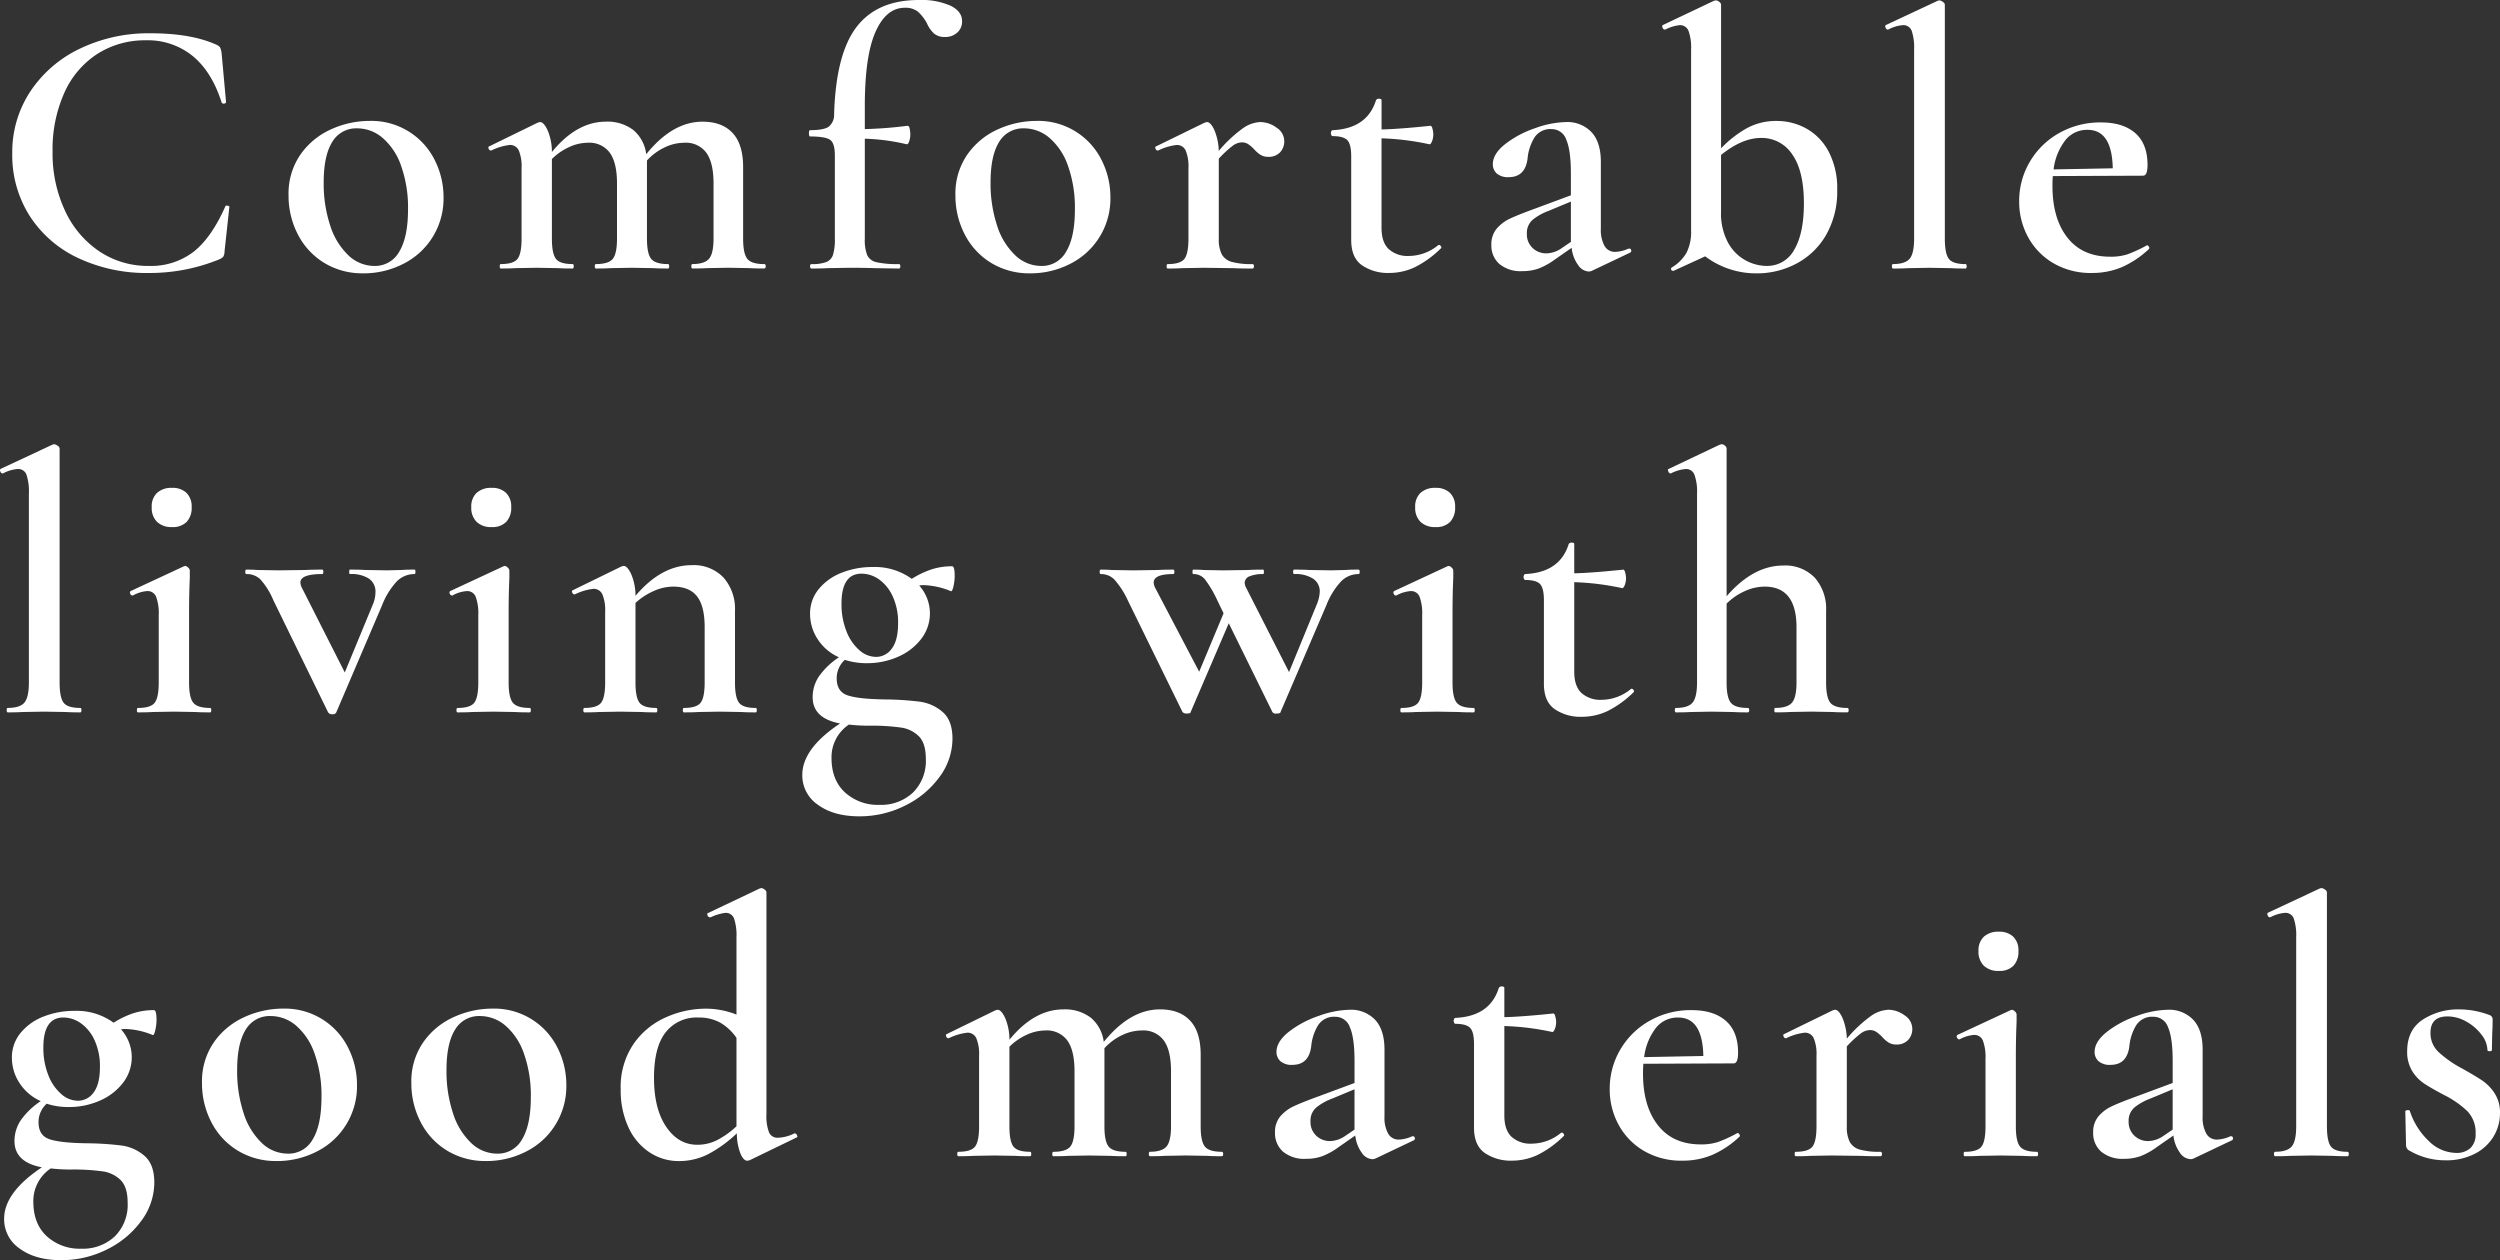 <svg xmlns="http://www.w3.org/2000/svg" width="608.313" height="306.625" viewBox="0 0 608.313 306.625">
  <rect x="0" y="0" width="608.313" height="306.625" fill="#333333" stroke="none"/>
  <defs>
    <style>
      .cls-1 {
        fill: #fff;
        fill-rule: evenodd;
      }
    </style>
  </defs>
  <path id="catch_sp.svg" class="cls-1" d="M75.866,466.694a38.467,38.467,0,0,0-17.1,3.735,29.8,29.8,0,0,0-12.06,10.4,26.768,26.768,0,0,0-4.41,15.12,27.525,27.525,0,0,0,4.23,15.165,28.134,28.134,0,0,0,11.79,10.26,39.093,39.093,0,0,0,17.19,3.645,44.746,44.746,0,0,0,17.19-3.33,3.114,3.114,0,0,0,.945-0.63,2.879,2.879,0,0,0,.315-1.35l1.17-10.8c0-.119-0.15-0.209-0.45-0.27s-0.481,0-.54.18q-3.331,7.56-7.7,11.025A17.036,17.036,0,0,1,75.506,523.3a21.22,21.22,0,0,1-11.97-3.51,23.957,23.957,0,0,1-8.37-9.855,32.842,32.842,0,0,1-3.06-14.445,33.584,33.584,0,0,1,2.88-14.355,21.766,21.766,0,0,1,8.055-9.45A21.453,21.453,0,0,1,74.786,468.4a17.308,17.308,0,0,1,11.475,3.87q4.634,3.872,6.975,11.25a0.513,0.513,0,0,0,.63.27,0.433,0.433,0,0,0,.45-0.36l-1.08-11.88a5.163,5.163,0,0,0-.36-1.395,2.171,2.171,0,0,0-.9-0.675q-6.122-2.788-16.11-2.79h0Zm51.84,58.41a21.093,21.093,0,0,0,9.72-2.3,17.723,17.723,0,0,0,9.81-16.155,19.98,19.98,0,0,0-2.16-9.135,17.18,17.18,0,0,0-15.84-9.5,22.663,22.663,0,0,0-9.315,2.025,18.067,18.067,0,0,0-7.47,6.12,16.658,16.658,0,0,0-2.925,9.945,20.4,20.4,0,0,0,2.25,9.5,17.33,17.33,0,0,0,6.39,6.93,17.736,17.736,0,0,0,9.54,2.565h0Zm2.7-1.8a9.137,9.137,0,0,1-6.345-2.61,17.072,17.072,0,0,1-4.41-7.245,32.455,32.455,0,0,1-1.575-10.485q0-6.48,2.07-9.81a6.754,6.754,0,0,1,6.12-3.33,9.5,9.5,0,0,1,6.165,2.34,15.7,15.7,0,0,1,4.5,6.84,30.335,30.335,0,0,1,1.665,10.53q0,6.75-2.115,10.26a6.709,6.709,0,0,1-6.075,3.51h0Zm94.859-.45q-3.06,0-4.095-1.26t-1.035-4.95v-17.37q0-5.578-2.565-8.325t-7.335-2.745q-7.29,0-13.68,7.92a9.105,9.105,0,0,0-3.15-5.9,10.316,10.316,0,0,0-6.66-2.025q-7.112,0-13.14,7.38a13.426,13.426,0,0,0-1.035-5.265q-0.945-2.025-1.845-2.025a3.875,3.875,0,0,0-.63.18l-11.79,5.76c-0.18.061-.211,0.241-0.09,0.54a0.587,0.587,0,0,0,.54.45h0.09a13.613,13.613,0,0,1,4.5-1.35,2.291,2.291,0,0,1,2.205,1.35,9.959,9.959,0,0,1,.675,4.23v17.19q0,3.692-.99,4.95t-4.05,1.26q-0.27,0-.27.54t0.27,0.54q2.248,0,3.51-.09l5.22-.09,5.22,0.09q1.26,0.091,3.51.09,0.27,0,.27-0.54t-0.27-.54q-3.061,0-4.05-1.26t-0.99-4.95v-19.35a14.244,14.244,0,0,1,4.14-2.88,10.9,10.9,0,0,1,4.59-1.08,6.168,6.168,0,0,1,5.355,2.43q1.755,2.43,1.755,7.47v13.41q0,3.692-1.035,4.95t-4.095,1.26q-0.27,0-.27.54t0.27,0.54q2.248,0,3.6-.09l5.13-.09,5.22,0.09q1.35,0.091,3.6.09,0.27,0,.27-0.54t-0.27-.54q-3.06,0-4.095-1.26t-1.035-4.95v-18.99a13.716,13.716,0,0,1,4.23-3.15,11.132,11.132,0,0,1,4.86-1.17,6.168,6.168,0,0,1,5.355,2.43q1.755,2.43,1.755,7.47v13.41q0,3.6-1.08,4.9t-4.05,1.305q-0.27,0-.27.54t0.27,0.54q2.248,0,3.6-.09l5.13-.09,5.13,0.09q1.35,0.091,3.6.09c0.239,0,.36-0.18.36-0.54s-0.121-.54-0.36-0.54h0Zm37.619-64.26q-10.08,0-15.12,6.525t-5.49,21.195a3.741,3.741,0,0,1-1.305,3.1q-1.215.857-4.545,0.855c-0.18,0-.27.241-0.27,0.72q0,0.81.27,0.81,3.689,0,4.86.81t1.17,3.78v20.25a12.743,12.743,0,0,1-.45,3.96,2.852,2.852,0,0,1-1.62,1.755,9.776,9.776,0,0,1-3.6.5c-0.241,0-.36.18-0.36,0.54s0.119,0.54.36,0.54q2.519,0,3.87-.09l5.31-.09q4.05,0,6.03.09l6.03,0.09c0.239,0,.36-0.18.36-0.54s-0.121-.54-0.36-0.54a23.2,23.2,0,0,1-5.4-.45,3.24,3.24,0,0,1-2.295-1.71,10.255,10.255,0,0,1-.585-4.05v-24.3a50.139,50.139,0,0,1,10.17,1.35c0.239,0.061.45-.18,0.63-0.72a5.1,5.1,0,0,0,.27-1.62,5.683,5.683,0,0,0-.18-1.53,0.689,0.689,0,0,0-.45-0.63,99.925,99.925,0,0,1-10.44.81v-5.58q0-12.238,2.61-18.09t7.11-5.85a4.837,4.837,0,0,1,3.195.945,10.469,10.469,0,0,1,2.2,2.835,7.525,7.525,0,0,0,1.755,2.52,4.105,4.105,0,0,0,2.745.81,4.233,4.233,0,0,0,2.835-1.035,3.525,3.525,0,0,0,1.215-2.835q0-2.338-2.79-3.735a17.607,17.607,0,0,0-7.74-1.395h0Zm27.089,66.51a21.093,21.093,0,0,0,9.72-2.3,17.723,17.723,0,0,0,9.81-16.155,19.98,19.98,0,0,0-2.16-9.135,17.18,17.18,0,0,0-15.84-9.5,22.663,22.663,0,0,0-9.315,2.025,18.073,18.073,0,0,0-7.47,6.12,16.665,16.665,0,0,0-2.925,9.945,20.414,20.414,0,0,0,2.25,9.5,17.337,17.337,0,0,0,6.39,6.93,17.736,17.736,0,0,0,9.54,2.565h0Zm2.7-1.8a9.137,9.137,0,0,1-6.345-2.61,17.072,17.072,0,0,1-4.41-7.245,32.483,32.483,0,0,1-1.575-10.485q0-6.48,2.07-9.81a6.755,6.755,0,0,1,6.12-3.33,9.5,9.5,0,0,1,6.165,2.34,15.7,15.7,0,0,1,4.5,6.84,30.311,30.311,0,0,1,1.665,10.53q0,6.75-2.115,10.26a6.707,6.707,0,0,1-6.075,3.51h0Zm53.279-35.01a7.952,7.952,0,0,0-4.229,1.53,32.486,32.486,0,0,0-5.85,5.49,14.134,14.134,0,0,0-1.081-5.085q-0.9-1.933-1.8-1.935a3.878,3.878,0,0,0-.629.18l-11.79,5.76q-0.271.092-.09,0.54a0.586,0.586,0,0,0,.54.45h0.09a13.61,13.61,0,0,1,4.5-1.35,2.293,2.293,0,0,1,2.206,1.35,9.959,9.959,0,0,1,.675,4.23v17.19q0,3.692-.991,4.95t-4.049,1.26q-0.27,0-.27.54t0.27,0.54q2.249,0,3.51-.09l5.22-.09,7.11,0.09q1.8,0.091,4.769.09c0.24,0,.361-0.18.361-0.54s-0.121-.54-0.361-0.54a17.761,17.761,0,0,1-5.039-.54,3.985,3.985,0,0,1-2.43-1.845,8.076,8.076,0,0,1-.72-3.825V497.2a26.536,26.536,0,0,1,3.464-3.195,3.821,3.821,0,0,1,2.116-.765,2.775,2.775,0,0,1,1.53.4,9.141,9.141,0,0,1,1.44,1.215,8,8,0,0,0,1.575,1.4,3.483,3.483,0,0,0,1.934.5,3.741,3.741,0,0,0,2.835-1.08,3.865,3.865,0,0,0,1.036-2.79,3.917,3.917,0,0,0-1.891-3.24,6.71,6.71,0,0,0-3.96-1.35h0Zm43.29,29.97a11.319,11.319,0,0,1-7.11,2.61,6.837,6.837,0,0,1-4.905-1.665q-1.755-1.663-1.755-5.175v-21.78a63.293,63.293,0,0,1,11.61,1.44c0.239,0.061.464-.18,0.675-0.72a4.441,4.441,0,0,0,.315-1.62,4.7,4.7,0,0,0-.225-1.485,0.911,0.911,0,0,0-.4-0.675q-7.741.81-11.97,0.9v-7.11c0-.239-0.2-0.36-0.585-0.36a0.771,0.771,0,0,0-.765.36q-2.16,6.932-10.62,7.29a0.382,0.382,0,0,0-.225.225,0.975,0.975,0,0,0,0,.99,0.375,0.375,0,0,0,.225.225q2.7,0,3.645.99t0.945,3.96V517q0,4.32,2.655,6.165a11.157,11.157,0,0,0,6.525,1.845,14.642,14.642,0,0,0,6.3-1.395,24.824,24.824,0,0,0,6.3-4.545,0.35,0.35,0,0,0,.045-0.54,0.621,0.621,0,0,0-.495-0.36Zm46.349,0.81a8.5,8.5,0,0,1-3.24.81,2.893,2.893,0,0,1-2.61-1.44,8.06,8.06,0,0,1-.9-4.23v-16.2q0-4.86-2.3-7.29a8.079,8.079,0,0,0-6.165-2.43,23.342,23.342,0,0,0-7.515,1.485,24.721,24.721,0,0,0-7.29,3.87q-3.017,2.387-3.015,4.9a2.977,2.977,0,0,0,.945,2.25,4.11,4.11,0,0,0,2.925.9q4.05,0,4.59-4.59a11.817,11.817,0,0,1,1.575-4.9,4.581,4.581,0,0,1,4.275-2.2,3.728,3.728,0,0,1,3.555,2.565q1.125,2.565,1.125,8.145v5.4l-8.73,3.24q-3.962,1.442-5.985,2.385a9.682,9.682,0,0,0-3.33,2.475,5.891,5.891,0,0,0-1.3,3.96,5.953,5.953,0,0,0,1.935,4.635,8.1,8.1,0,0,0,5.625,1.755,11.549,11.549,0,0,0,3.915-.63,16.745,16.745,0,0,0,3.915-2.16l4.14-2.88a8.665,8.665,0,0,0,1.575,4.185,3.343,3.343,0,0,0,2.565,1.575,1.786,1.786,0,0,0,.81-0.18l9.27-4.41a0.477,0.477,0,0,0,.27-0.585,0.44,0.44,0,0,0-.45-0.405h-0.18Zm-16.56.09a6.686,6.686,0,0,1-3.42,1.08,4.756,4.756,0,0,1-3.375-1.305,4.515,4.515,0,0,1-1.395-3.465,4.223,4.223,0,0,1,1.485-3.465,13.889,13.889,0,0,1,3.825-2.115l5.4-2.25v9.81Zm52.56-31.14a14.765,14.765,0,0,0-7.29,1.8,27,27,0,0,0-6.21,4.86v-35.01a0.959,0.959,0,0,0-.45-0.63,1.37,1.37,0,0,0-.81-0.36l-0.45.09-12.51,5.94a0.571,0.571,0,0,0,0,.63,0.586,0.586,0,0,0,.54.45h0.09a10.194,10.194,0,0,1,3.51-1.08,2.2,2.2,0,0,1,2.16,1.395,11.918,11.918,0,0,1,.63,4.545v44.01a11.237,11.237,0,0,1-1.125,5.445,10.058,10.058,0,0,1-3.555,3.555,0.408,0.408,0,0,0-.18.5,0.415,0.415,0,0,0,.45.315h0.18l7.65-3.51a20.607,20.607,0,0,0,12.6,4.14,20.4,20.4,0,0,0,9.54-2.34,18.06,18.06,0,0,0,7.245-6.93,21.2,21.2,0,0,0,2.745-11.07,19.216,19.216,0,0,0-2.025-9.18,13.714,13.714,0,0,0-5.4-5.67,14.766,14.766,0,0,0-7.335-1.89h0Zm-2.43,35.28a10.968,10.968,0,0,1-5-1.3,10.723,10.723,0,0,1-4.32-4.275,14.882,14.882,0,0,1-1.755-7.65V496.3q5.13-4.138,9.72-4.14a8.868,8.868,0,0,1,7.605,4q2.835,4.006,2.835,11.925,0,7.29-2.34,11.25a7.418,7.418,0,0,1-6.75,3.96h0Zm30.779,0.63q2.249,0,3.6-.09l5.22-.09,5.31,0.09q1.35,0.091,3.51.09,0.27,0,.27-0.54t-0.27-.54q-3.06,0-4.05-1.26t-0.99-4.95v-56.97a0.961,0.961,0,0,0-.5-0.63,1.555,1.555,0,0,0-.855-0.36l-0.36.09-12.69,5.94a0.571,0.571,0,0,0,0,.63,0.587,0.587,0,0,0,.54.45h0.09a8.98,8.98,0,0,1,3.6-1.08,2.118,2.118,0,0,1,2.115,1.395,12.739,12.739,0,0,1,.585,4.545v45.99q0,3.6-1.08,4.9t-4.05,1.305q-0.27,0-.27.54t0.27,0.54h0Zm61.65-5.58a33.832,33.832,0,0,1-4.59,2.115,13.175,13.175,0,0,1-4.23.585q-6.75,0-10.395-4.635t-3.645-12.555a23.993,23.993,0,0,1,.09-2.43l21.96-.09q1.08,0,1.08-2.61,0-5.13-2.97-7.74t-8.37-2.61a20.234,20.234,0,0,0-10.125,2.565,19.026,19.026,0,0,0-7.155,6.975,18.727,18.727,0,0,0-2.61,9.72,17.868,17.868,0,0,0,2.115,8.55,16.44,16.44,0,0,0,6.12,6.39,17.95,17.95,0,0,0,9.5,2.43,18.448,18.448,0,0,0,7.2-1.395,23.265,23.265,0,0,0,6.66-4.455,0.416,0.416,0,0,0-.045-0.54,0.611,0.611,0,0,0-.4-0.36Zm-14.31-28.17q5.94,0,6.12,9.36l-14.4.27a14.537,14.537,0,0,1,2.835-7.065,6.735,6.735,0,0,1,5.445-2.565h0ZM41.216,631.934q2.249,0,3.6-.09l5.22-.09,5.31,0.09q1.35,0.091,3.51.09,0.27,0,.27-0.54t-0.27-.54q-3.061,0-4.05-1.26t-0.99-4.95v-56.97a0.961,0.961,0,0,0-.5-0.63,1.557,1.557,0,0,0-.855-0.36l-0.36.09-12.69,5.94a0.572,0.572,0,0,0,0,.63,0.587,0.587,0,0,0,.54.45h0.09a8.98,8.98,0,0,1,3.6-1.08,2.118,2.118,0,0,1,2.115,1.395,12.745,12.745,0,0,1,.585,4.545v45.99q0,3.6-1.08,4.9t-4.05,1.305q-0.27,0-.27.54t0.27,0.54h0Zm39.96-45.09a4.712,4.712,0,0,0,3.555-1.26,4.975,4.975,0,0,0,1.215-3.6,4.593,4.593,0,0,0-1.26-3.465,4.851,4.851,0,0,0-3.51-1.215,5.141,5.141,0,0,0-3.645,1.215,4.5,4.5,0,0,0-1.3,3.465,4.768,4.768,0,0,0,1.3,3.6,5.023,5.023,0,0,0,3.645,1.26h0Zm-8.28,45.09q2.249,0,3.51-.09l5.22-.09,5.22,0.09q1.35,0.091,3.6.09,0.27,0,.27-0.54t-0.27-.54q-3.061,0-4.095-1.26t-1.035-4.95v-16.47q0-5.13.18-8.91v-1.89a1.106,1.106,0,0,0-.405-0.675,1.138,1.138,0,0,0-.765-0.4l-0.27.09-12.96,6.03a0.471,0.471,0,0,0-.09.63,0.586,0.586,0,0,0,.54.45h0.09a8.407,8.407,0,0,1,3.51-1.08,2.2,2.2,0,0,1,2.16,1.395,11.6,11.6,0,0,1,.63,4.455v16.38q0,3.692-.99,4.95t-4.05,1.26q-0.27,0-.27.54t0.27,0.54h0Zm67.319-34.74q-2.16,0-3.15.09l-3.51.09-5.4-.09q-1.262-.088-3.69-0.09c-0.121,0-.18.18-0.18,0.54s0.059,0.54.18,0.54A7.957,7.957,0,0,1,129.1,599.4a3.786,3.786,0,0,1,1.575,3.285,7.788,7.788,0,0,1-.63,2.97l-6.84,16.56-10.35-20.43a3.467,3.467,0,0,1-.45-1.44q0-2.069,5.31-2.07,0.27,0,.27-0.54t-0.27-.54q-2.522,0-3.96.09l-6.66.09-5.22-.09q-0.992-.088-2.61-0.09-0.27,0-.27.54t0.27,0.54a4.8,4.8,0,0,1,3.33,1.215,17.956,17.956,0,0,1,3.24,5.175l13.32,27.27a1.158,1.158,0,0,0,1.08.45,0.856,0.856,0,0,0,.9-0.45l11.16-26.1a18.173,18.173,0,0,1,3.555-5.76,6.044,6.044,0,0,1,4.365-1.8q0.18,0,.18-0.54t-0.18-.54h0Zm18.719-10.35a4.711,4.711,0,0,0,3.555-1.26,4.976,4.976,0,0,0,1.215-3.6,4.6,4.6,0,0,0-1.26-3.465,4.851,4.851,0,0,0-3.51-1.215,5.141,5.141,0,0,0-3.645,1.215,4.5,4.5,0,0,0-1.3,3.465,4.766,4.766,0,0,0,1.3,3.6,5.023,5.023,0,0,0,3.645,1.26h0Zm-8.28,45.09q2.248,0,3.51-.09l5.22-.09,5.22,0.09q1.35,0.091,3.6.09,0.27,0,.27-0.54t-0.27-.54q-3.061,0-4.095-1.26t-1.035-4.95v-16.47q0-5.13.18-8.91v-1.89a1.106,1.106,0,0,0-.405-0.675,1.138,1.138,0,0,0-.765-0.4l-0.27.09-12.96,6.03a0.471,0.471,0,0,0-.09.63,0.586,0.586,0,0,0,.54.45h0.09a8.408,8.408,0,0,1,3.51-1.08,2.2,2.2,0,0,1,2.16,1.395,11.6,11.6,0,0,1,.63,4.455v16.38q0,3.692-.99,4.95t-4.05,1.26q-0.27,0-.27.54t0.27,0.54h0Zm72.539-1.08q-3.06,0-4.05-1.26t-0.99-4.95v-17.37a11.527,11.527,0,0,0-2.79-8.145,10.028,10.028,0,0,0-7.74-3.015q-7.38,0-13.68,7.47a13.426,13.426,0,0,0-1.035-5.265q-0.945-2.025-1.845-2.025a3.875,3.875,0,0,0-.63.18l-11.79,5.76c-0.18.061-.211,0.241-0.09,0.54a0.587,0.587,0,0,0,.54.45h0.09a13.613,13.613,0,0,1,4.5-1.35,2.291,2.291,0,0,1,2.205,1.35,9.959,9.959,0,0,1,.675,4.23v17.19q0,3.692-.99,4.95t-4.05,1.26q-0.27,0-.27.54t0.27,0.54q2.249,0,3.51-.09l5.22-.09,5.22,0.09q1.26,0.091,3.51.09,0.27,0,.27-0.54t-0.27-.54q-3.06,0-4.05-1.26t-0.99-4.95v-19.35a16.455,16.455,0,0,1,4.41-2.88,11.685,11.685,0,0,1,4.77-1.08q3.96,0,5.805,2.385t1.845,7.425v13.5q0,3.692-.99,4.95t-4.05,1.26q-0.27,0-.27.54t0.27,0.54q2.248,0,3.6-.09l5.13-.09,5.22,0.09q1.26,0.091,3.51.09,0.27,0,.27-0.54t-0.27-.54h0Zm31.5-2.07q-6.48-.088-9.135-0.99t-2.655-4.14a6.008,6.008,0,0,1,1.98-4.5,17.005,17.005,0,0,0,5.4.81,18.477,18.477,0,0,0,7.47-1.53,14.159,14.159,0,0,0,5.67-4.32,10.143,10.143,0,0,0-.45-13.05,5.42,5.42,0,0,1,1.17-.09,18.781,18.781,0,0,1,6.48,1.44q0.359,0.27.675-1.08a11.526,11.526,0,0,0,.315-2.61q0-2.339-.63-2.34a16.151,16.151,0,0,0-5.04.765,21.66,21.66,0,0,0-4.77,2.295,15.3,15.3,0,0,0-9.54-2.88,20.264,20.264,0,0,0-7.425,1.35,13.5,13.5,0,0,0-5.625,3.96,9.307,9.307,0,0,0-2.16,6.12,11.143,11.143,0,0,0,1.845,6.12,11.832,11.832,0,0,0,5.175,4.41,18.262,18.262,0,0,0-4.815,4.59,8.994,8.994,0,0,0-1.575,5.13q0,5.13,6.66,6.39-9.18,6.12-9.18,12.51a8.622,8.622,0,0,0,3.825,7.29q3.824,2.789,10.035,2.79a24.618,24.618,0,0,0,11.16-2.61,22.551,22.551,0,0,0,8.37-6.975,15.644,15.644,0,0,0,3.15-9.315q0-4.41-2.385-6.48a10.638,10.638,0,0,0-5.625-2.52,72.749,72.749,0,0,0-8.37-.54h0Zm-5.76-30.6a7.423,7.423,0,0,1,4.275,1.395,10.2,10.2,0,0,1,3.33,4.14,15.088,15.088,0,0,1,1.305,6.525q0,4.141-1.53,6.165a4.668,4.668,0,0,1-3.87,2.025,6.184,6.184,0,0,1-4.005-1.62,11.529,11.529,0,0,1-3.15-4.59,17.7,17.7,0,0,1-1.215-6.75q0-7.29,4.86-7.29h0Zm4.32,56.25a11.832,11.832,0,0,1-8.325-3.015q-3.286-3.015-3.285-8.415a9.527,9.527,0,0,1,4.23-8.1,42.37,42.37,0,0,0,4.86.27,51.129,51.129,0,0,1,7.785.45,7.7,7.7,0,0,1,4.41,2.16q1.663,1.709,1.665,5.49a10.828,10.828,0,0,1-3.105,8.145,11.318,11.318,0,0,1-8.235,3.015h0Zm116.638-57.24q-2.16,0-3.06.09l-3.6.09-5.4-.09q-1.17-.088-3.6-0.09-0.27,0-.27.54t0.27,0.54a7.99,7.99,0,0,1,4.59,1.125,3.663,3.663,0,0,1,1.62,3.2,9.109,9.109,0,0,1-.72,3.06l-6.75,16.47-10.35-20.34a3.427,3.427,0,0,1-.45-1.35,1.737,1.737,0,0,1,1.215-1.62,8.228,8.228,0,0,1,3.285-.54q0.18,0,.18-0.54t-0.18-.54q-2.25,0-3.6.09l-6.21.09-4.68-.09q-0.992-.088-2.52-0.09c-0.121,0-.18.18-0.18,0.54s0.059,0.54.18,0.54a3.562,3.562,0,0,1,2.79,1.215,27.557,27.557,0,0,1,3.06,5.175l1.53,3.15-5.94,14.22-10.62-20.25a3.467,3.467,0,0,1-.45-1.44q0-2.069,4.77-2.07,0.27,0,.27-0.54t-0.27-.54q-2.341,0-3.69.09l-6.12.09-5.22-.09q-0.992-.088-2.61-0.09-0.27,0-.27.54t0.27,0.54a4.586,4.586,0,0,1,3.24,1.26,20.214,20.214,0,0,1,3.33,5.13l13.32,27.18a1.3,1.3,0,0,0,1.08.36c0.6,0,.9-0.121.9-0.36l9.27-21.6,10.62,21.6a1.021,1.021,0,0,0,1.08.36c0.6,0,.9-0.121.9-0.36l11.16-26.01a18.191,18.191,0,0,1,3.555-5.76,5.941,5.941,0,0,1,4.275-1.8q0.27,0,.27-0.54t-0.27-.54h0Zm18.72-10.35a4.709,4.709,0,0,0,3.554-1.26,4.972,4.972,0,0,0,1.215-3.6,4.6,4.6,0,0,0-1.259-3.465,4.851,4.851,0,0,0-3.51-1.215,5.145,5.145,0,0,0-3.646,1.215,4.5,4.5,0,0,0-1.3,3.465,4.769,4.769,0,0,0,1.3,3.6,5.027,5.027,0,0,0,3.646,1.26h0Zm-8.281,45.09q2.25,0,3.51-.09l5.221-.09,5.22,0.09q1.349,0.091,3.6.09,0.27,0,.27-0.54t-0.27-.54q-3.062,0-4.1-1.26t-1.034-4.95v-16.47q0-5.13.179-8.91v-1.89a1.106,1.106,0,0,0-.405-0.675,1.136,1.136,0,0,0-.765-0.4l-0.27.09-12.96,6.03a0.472,0.472,0,0,0-.09.63,0.587,0.587,0,0,0,.54.45h0.091a8.4,8.4,0,0,1,3.509-1.08,2.2,2.2,0,0,1,2.161,1.395,11.6,11.6,0,0,1,.63,4.455v16.38q0,3.692-.991,4.95t-4.05,1.26c-0.18,0-.269.18-0.269,0.54s0.089,0.54.269,0.54h0Zm55.8-5.67a11.321,11.321,0,0,1-7.11,2.61,6.837,6.837,0,0,1-4.9-1.665q-1.755-1.663-1.755-5.175v-21.78a63.293,63.293,0,0,1,11.61,1.44c0.239,0.061.464-.18,0.675-0.72a4.462,4.462,0,0,0,.315-1.62,4.7,4.7,0,0,0-.225-1.485,0.914,0.914,0,0,0-.405-0.675q-7.742.81-11.97,0.9v-7.11c0-.239-0.2-0.36-0.585-0.36a0.77,0.77,0,0,0-.765.36q-2.16,6.932-10.62,7.29a0.382,0.382,0,0,0-.225.225,0.975,0.975,0,0,0,0,.99,0.375,0.375,0,0,0,.225.225q2.7,0,3.645.99t0.945,3.96V625q0,4.32,2.655,6.165a11.157,11.157,0,0,0,6.525,1.845,14.642,14.642,0,0,0,6.3-1.395,24.824,24.824,0,0,0,6.3-4.545,0.35,0.35,0,0,0,.045-0.54,0.622,0.622,0,0,0-.5-0.36Zm52.649,4.59q-3.062,0-4.095-1.26t-1.035-4.95v-17.37a11.474,11.474,0,0,0-2.745-8.1,9.96,9.96,0,0,0-7.695-2.97q-7.29,0-13.77,7.47v-36a0.965,0.965,0,0,0-.405-0.63,1.2,1.2,0,0,0-.765-0.36l-0.45.09-12.51,5.94c-0.18.061-.2,0.256-0.045,0.585a0.658,0.658,0,0,0,.5.5h0.09a9.582,9.582,0,0,1,3.69-1.08,2.139,2.139,0,0,1,2.07,1.395,11.918,11.918,0,0,1,.63,4.545v45.99q0,3.6-1.08,4.9t-4.05,1.305q-0.27,0-.27.54t0.27,0.54q2.249,0,3.6-.09l5.13-.09,5.13,0.09q1.35,0.091,3.6.09c0.239,0,.36-0.18.36-0.54s-0.121-.54-0.36-0.54q-3.061,0-4.1-1.26t-1.035-4.95v-19.17a14.755,14.755,0,0,1,4.365-3.015,11.793,11.793,0,0,1,4.905-1.125q7.738,0,7.74,9.9v13.41q0,3.6-1.08,4.9t-4.05,1.305q-0.27,0-.27.54t0.27,0.54q2.248,0,3.6-.09l5.13-.09,5.13,0.09q1.35,0.091,3.6.09c0.239,0,.36-0.18.36-0.54s-0.121-.54-0.36-0.54h0Zm-428.3,105.93q-6.48-.088-9.135-0.99t-2.655-4.14a6.01,6.01,0,0,1,1.98-4.5,17.005,17.005,0,0,0,5.4.81,18.474,18.474,0,0,0,7.47-1.53,14.159,14.159,0,0,0,5.67-4.32,10.143,10.143,0,0,0-.45-13.05,5.424,5.424,0,0,1,1.17-.09,18.78,18.78,0,0,1,6.48,1.44q0.359,0.27.675-1.08a11.487,11.487,0,0,0,.315-2.61q0-2.339-.63-2.34a16.153,16.153,0,0,0-5.04.765,21.665,21.665,0,0,0-4.77,2.295,15.3,15.3,0,0,0-9.54-2.88,20.264,20.264,0,0,0-7.425,1.35,13.5,13.5,0,0,0-5.625,3.96,9.307,9.307,0,0,0-2.16,6.12,11.148,11.148,0,0,0,1.845,6.12,11.836,11.836,0,0,0,5.175,4.41,18.263,18.263,0,0,0-4.815,4.59,9,9,0,0,0-1.575,5.13q0,5.13,6.66,6.39-9.18,6.12-9.18,12.51a8.623,8.623,0,0,0,3.825,7.29q3.825,2.789,10.035,2.79a24.616,24.616,0,0,0,11.16-2.61,22.55,22.55,0,0,0,8.37-6.975,15.641,15.641,0,0,0,3.15-9.315q0-4.41-2.385-6.48a10.637,10.637,0,0,0-5.625-2.52,72.747,72.747,0,0,0-8.37-.54h0Zm-5.76-30.6a7.422,7.422,0,0,1,4.275,1.395,10.189,10.189,0,0,1,3.33,4.14,15.085,15.085,0,0,1,1.305,6.525q0,4.141-1.53,6.165a4.667,4.667,0,0,1-3.87,2.025,6.185,6.185,0,0,1-4-1.62,11.528,11.528,0,0,1-3.15-4.59,17.7,17.7,0,0,1-1.215-6.75q0-7.29,4.86-7.29h0Zm4.32,56.25a11.833,11.833,0,0,1-8.325-3.015Q47.424,756.4,47.426,751a9.526,9.526,0,0,1,4.23-8.1,42.384,42.384,0,0,0,4.86.27,51.122,51.122,0,0,1,7.785.45,7.7,7.7,0,0,1,4.41,2.16q1.664,1.709,1.665,5.49a10.83,10.83,0,0,1-3.105,8.145,11.318,11.318,0,0,1-8.235,3.015h0Zm47.609-21.33a21.093,21.093,0,0,0,9.72-2.3,17.723,17.723,0,0,0,9.81-16.155,19.98,19.98,0,0,0-2.16-9.135,17.18,17.18,0,0,0-15.84-9.5,22.664,22.664,0,0,0-9.315,2.025,18.07,18.07,0,0,0-7.47,6.12,16.663,16.663,0,0,0-2.925,9.945,20.408,20.408,0,0,0,2.25,9.5,17.335,17.335,0,0,0,6.39,6.93,17.737,17.737,0,0,0,9.54,2.565h0Zm2.7-1.8a9.137,9.137,0,0,1-6.345-2.61,17.073,17.073,0,0,1-4.41-7.245,32.469,32.469,0,0,1-1.575-10.485q0-6.48,2.07-9.81a6.754,6.754,0,0,1,6.12-3.33,9.5,9.5,0,0,1,6.165,2.34,15.7,15.7,0,0,1,4.5,6.84,30.335,30.335,0,0,1,1.665,10.53q0,6.75-2.115,10.26a6.709,6.709,0,0,1-6.075,3.51h0Zm48.239,1.8a21.093,21.093,0,0,0,9.72-2.3,17.723,17.723,0,0,0,9.81-16.155,19.98,19.98,0,0,0-2.16-9.135,17.18,17.18,0,0,0-15.84-9.5,22.663,22.663,0,0,0-9.315,2.025,18.073,18.073,0,0,0-7.47,6.12,16.665,16.665,0,0,0-2.925,9.945,20.414,20.414,0,0,0,2.25,9.5,17.337,17.337,0,0,0,6.39,6.93,17.736,17.736,0,0,0,9.54,2.565h0Zm2.7-1.8a9.137,9.137,0,0,1-6.345-2.61,17.072,17.072,0,0,1-4.41-7.245,32.483,32.483,0,0,1-1.575-10.485q0-6.48,2.07-9.81a6.755,6.755,0,0,1,6.12-3.33,9.5,9.5,0,0,1,6.165,2.34,15.7,15.7,0,0,1,4.5,6.84,30.311,30.311,0,0,1,1.665,10.53q0,6.75-2.115,10.26a6.707,6.707,0,0,1-6.075,3.51h0Zm72.36-4.95a9.527,9.527,0,0,1-4.05,1.08,2.209,2.209,0,0,1-2.161-1.3,11.162,11.162,0,0,1-.629-4.455v-54a0.959,0.959,0,0,0-.45-0.63,1.37,1.37,0,0,0-.811-0.36l-0.359.09-12.691,6.03q-0.18.092,0,.54a0.588,0.588,0,0,0,.541.45h0.18a11.718,11.718,0,0,1,3.6-1.08,2.116,2.116,0,0,1,2.114,1.395,12.734,12.734,0,0,1,.586,4.545v18.81a20.2,20.2,0,0,0-7.56-1.44,23.805,23.805,0,0,0-9.54,2.07,18.811,18.811,0,0,0-7.92,6.48,18.566,18.566,0,0,0-3.15,11.07,21.3,21.3,0,0,0,1.89,9.27,14.47,14.47,0,0,0,5.13,6.075,12.748,12.748,0,0,0,7.11,2.115,15.5,15.5,0,0,0,7.47-1.845,31.579,31.579,0,0,0,6.66-4.9,13.668,13.668,0,0,0,.855,4.86q0.763,1.8,1.665,1.8l0.54-.09,11.52-5.58c0.18-.059.194-0.239,0.045-0.54a0.643,0.643,0,0,0-.5-0.45h-0.09Zm-23.67,2.79q-4.591,0-7.56-4.365t-2.971-11.925q0-7.469,2.835-11.07a9.562,9.562,0,0,1,7.966-3.6,10.751,10.751,0,0,1,5.264,1.215,12.327,12.327,0,0,1,4.006,3.735v21.51a20.967,20.967,0,0,1-4.635,3.33,10.642,10.642,0,0,1-4.905,1.17h0Zm127.618,1.71q-3.062,0-4.095-1.26t-1.035-4.95v-17.37q0-5.579-2.565-8.325t-7.335-2.745q-7.29,0-13.68,7.92a9.11,9.11,0,0,0-3.15-5.895,10.318,10.318,0,0,0-6.66-2.025q-7.111,0-13.14,7.38a13.444,13.444,0,0,0-1.035-5.265q-0.945-2.025-1.845-2.025a3.846,3.846,0,0,0-.63.18l-11.79,5.76c-0.18.061-.211,0.241-0.09,0.54a0.586,0.586,0,0,0,.54.45h0.09a13.607,13.607,0,0,1,4.5-1.35,2.292,2.292,0,0,1,2.2,1.35,9.959,9.959,0,0,1,.675,4.23v17.19q0,3.692-.99,4.95t-4.05,1.26q-0.27,0-.27.54t0.27,0.54q2.249,0,3.51-.09l5.22-.09,5.22,0.09q1.259,0.091,3.51.09,0.27,0,.27-0.54t-0.27-.54q-3.062,0-4.05-1.26t-0.99-4.95v-19.35a14.244,14.244,0,0,1,4.14-2.88,10.9,10.9,0,0,1,4.59-1.08,6.168,6.168,0,0,1,5.355,2.43q1.755,2.43,1.755,7.47v13.41q0,3.692-1.035,4.95t-4.1,1.26q-0.27,0-.27.54t0.27,0.54q2.249,0,3.6-.09l5.13-.09,5.22,0.09q1.35,0.091,3.6.09,0.27,0,.27-0.54t-0.27-.54q-3.062,0-4.1-1.26t-1.035-4.95v-18.99a13.7,13.7,0,0,1,4.23-3.15,11.132,11.132,0,0,1,4.86-1.17,6.168,6.168,0,0,1,5.355,2.43q1.755,2.43,1.755,7.47v13.41q0,3.6-1.08,4.9t-4.05,1.305q-0.27,0-.27.54t0.27,0.54q2.248,0,3.6-.09l5.13-.09,5.13,0.09q1.35,0.091,3.6.09c0.239,0,.36-0.18.36-0.54s-0.121-.54-0.36-0.54h0Zm46.349-3.78a8.5,8.5,0,0,1-3.24.81,2.892,2.892,0,0,1-2.61-1.44,8.05,8.05,0,0,1-.9-4.23v-16.2q0-4.86-2.295-7.29a8.079,8.079,0,0,0-6.165-2.43,23.342,23.342,0,0,0-7.515,1.485,24.708,24.708,0,0,0-7.29,3.87q-3.016,2.386-3.015,4.9a2.977,2.977,0,0,0,.945,2.25,4.108,4.108,0,0,0,2.925.9q4.05,0,4.59-4.59a11.8,11.8,0,0,1,1.575-4.905,4.581,4.581,0,0,1,4.275-2.2,3.728,3.728,0,0,1,3.555,2.565q1.123,2.565,1.125,8.145v5.4l-8.73,3.24q-3.962,1.442-5.985,2.385a9.682,9.682,0,0,0-3.33,2.475,5.886,5.886,0,0,0-1.305,3.96,5.953,5.953,0,0,0,1.935,4.635,8.1,8.1,0,0,0,5.625,1.755,11.549,11.549,0,0,0,3.915-.63,16.745,16.745,0,0,0,3.915-2.16l4.14-2.88a8.665,8.665,0,0,0,1.575,4.185,3.346,3.346,0,0,0,2.565,1.575,1.792,1.792,0,0,0,.81-0.18l9.27-4.41a0.477,0.477,0,0,0,.27-0.585,0.441,0.441,0,0,0-.45-0.405h-0.18Zm-16.56.09a6.686,6.686,0,0,1-3.42,1.08,4.755,4.755,0,0,1-3.375-1.305,4.515,4.515,0,0,1-1.4-3.465,4.223,4.223,0,0,1,1.485-3.465,13.889,13.889,0,0,1,3.825-2.115l5.4-2.25v9.81Zm52.739-.9a11.319,11.319,0,0,1-7.11,2.61,6.837,6.837,0,0,1-4.9-1.665q-1.754-1.663-1.755-5.175v-21.78a63.293,63.293,0,0,1,11.61,1.44c0.239,0.061.464-.18,0.675-0.72a4.443,4.443,0,0,0,.316-1.62,4.7,4.7,0,0,0-.226-1.485,0.908,0.908,0,0,0-.405-0.675q-7.74.81-11.97,0.9v-7.11c0-.239-0.2-0.36-0.585-0.36a0.772,0.772,0,0,0-.765.36q-2.16,6.932-10.62,7.29a0.384,0.384,0,0,0-.225.225,0.975,0.975,0,0,0,0,.99,0.378,0.378,0,0,0,.225.225q2.7,0,3.645.99t0.945,3.96V733q0,4.32,2.655,6.165a11.162,11.162,0,0,0,6.525,1.845,14.642,14.642,0,0,0,6.3-1.395,24.828,24.828,0,0,0,6.3-4.545,0.35,0.35,0,0,0,.044-0.54,0.621,0.621,0,0,0-.5-0.36Zm42.84,0.09a33.832,33.832,0,0,1-4.59,2.115,13.179,13.179,0,0,1-4.23.585q-6.751,0-10.395-4.635T439.1,719.864a23.7,23.7,0,0,1,.09-2.43l21.96-.09q1.079,0,1.08-2.61,0-5.13-2.97-7.74t-8.37-2.61a20.234,20.234,0,0,0-10.125,2.565,19.011,19.011,0,0,0-7.155,6.975,18.727,18.727,0,0,0-2.61,9.72,17.867,17.867,0,0,0,2.114,8.55,16.443,16.443,0,0,0,6.121,6.39,17.946,17.946,0,0,0,9.494,2.43,18.445,18.445,0,0,0,7.2-1.395,23.268,23.268,0,0,0,6.661-4.455,0.417,0.417,0,0,0-.046-0.54,0.612,0.612,0,0,0-.4-0.36Zm-14.31-28.17q5.94,0,6.12,9.36l-14.4.27a14.527,14.527,0,0,1,2.834-7.065,6.737,6.737,0,0,1,5.446-2.565h0Zm51.119-1.89a7.952,7.952,0,0,0-4.23,1.53,32.486,32.486,0,0,0-5.85,5.49,14.156,14.156,0,0,0-1.08-5.085q-0.9-1.933-1.8-1.935a3.875,3.875,0,0,0-.63.18l-11.79,5.76c-0.18.061-.211,0.241-0.09,0.54a0.586,0.586,0,0,0,.54.45h0.09a13.607,13.607,0,0,1,4.5-1.35,2.292,2.292,0,0,1,2.205,1.35,9.959,9.959,0,0,1,.675,4.23v17.19q0,3.692-.99,4.95t-4.05,1.26q-0.27,0-.27.54t0.27,0.54q2.248,0,3.51-.09l5.22-.09,7.11,0.09q1.8,0.091,4.77.09c0.239,0,.36-0.18.36-0.54s-0.121-.54-0.36-0.54a17.765,17.765,0,0,1-5.04-.54,3.985,3.985,0,0,1-2.43-1.845,8.076,8.076,0,0,1-.72-3.825V713.2a26.46,26.46,0,0,1,3.465-3.195,3.816,3.816,0,0,1,2.115-.765,2.775,2.775,0,0,1,1.53.4,9.141,9.141,0,0,1,1.44,1.215,8,8,0,0,0,1.575,1.395,3.484,3.484,0,0,0,1.935.5,3.744,3.744,0,0,0,2.835-1.08,3.868,3.868,0,0,0,1.035-2.79,3.918,3.918,0,0,0-1.89-3.24,6.715,6.715,0,0,0-3.96-1.35h0Zm26.909-9.45a4.711,4.711,0,0,0,3.555-1.26,4.976,4.976,0,0,0,1.215-3.6,4.592,4.592,0,0,0-1.26-3.465,4.851,4.851,0,0,0-3.51-1.215,5.141,5.141,0,0,0-3.645,1.215,4.5,4.5,0,0,0-1.305,3.465,4.77,4.77,0,0,0,1.305,3.6,5.023,5.023,0,0,0,3.645,1.26h0Zm-8.28,45.09q2.249,0,3.51-.09l5.22-.09,5.22,0.09q1.35,0.091,3.6.09,0.27,0,.27-0.54t-0.27-.54q-3.06,0-4.1-1.26t-1.035-4.95v-16.47q0-5.13.18-8.91v-1.89a1.106,1.106,0,0,0-.405-0.675,1.138,1.138,0,0,0-.765-0.4l-0.27.09-12.96,6.03a0.471,0.471,0,0,0-.09.63,0.587,0.587,0,0,0,.54.45h0.09a8.408,8.408,0,0,1,3.51-1.08,2.2,2.2,0,0,1,2.16,1.395,11.6,11.6,0,0,1,.63,4.455v16.38q0,3.692-.99,4.95t-4.05,1.26q-0.27,0-.27.54t0.27,0.54h0Zm64.62-4.86a8.505,8.505,0,0,1-3.241.81,2.891,2.891,0,0,1-2.609-1.44,8.049,8.049,0,0,1-.9-4.23v-16.2q0-4.86-2.3-7.29a8.075,8.075,0,0,0-6.164-2.43,23.347,23.347,0,0,0-7.516,1.485,24.733,24.733,0,0,0-7.29,3.87q-3.015,2.386-3.015,4.9a2.981,2.981,0,0,0,.945,2.25,4.11,4.11,0,0,0,2.925.9q4.052,0,4.591-4.59a11.8,11.8,0,0,1,1.575-4.905A4.58,4.58,0,0,1,563.3,706a3.726,3.726,0,0,1,3.554,2.565q1.125,2.565,1.125,8.145v5.4l-8.729,3.24q-3.962,1.442-5.985,2.385a9.687,9.687,0,0,0-3.331,2.475,5.891,5.891,0,0,0-1.3,3.96,5.955,5.955,0,0,0,1.934,4.635,8.1,8.1,0,0,0,5.626,1.755,11.539,11.539,0,0,0,3.914-.63,16.745,16.745,0,0,0,3.915-2.16l4.14-2.88a8.665,8.665,0,0,0,1.576,4.185,3.343,3.343,0,0,0,2.565,1.575,1.785,1.785,0,0,0,.809-0.18l9.27-4.41a0.477,0.477,0,0,0,.27-0.585,0.44,0.44,0,0,0-.45-0.405h-0.179Zm-16.56.09a6.689,6.689,0,0,1-3.42,1.08,4.755,4.755,0,0,1-3.375-1.305,4.513,4.513,0,0,1-1.4-3.465,4.221,4.221,0,0,1,1.486-3.465,13.883,13.883,0,0,1,3.824-2.115l5.4-2.25v9.81Zm27.449,4.77q2.248,0,3.6-.09l5.22-.09,5.31,0.09q1.35,0.091,3.51.09,0.27,0,.27-0.54t-0.27-.54q-3.06,0-4.05-1.26t-0.99-4.95v-56.97a0.961,0.961,0,0,0-.5-0.63,1.555,1.555,0,0,0-.855-0.36l-0.36.09-12.69,5.94a0.571,0.571,0,0,0,0,.63,0.587,0.587,0,0,0,.54.45h0.09a8.98,8.98,0,0,1,3.6-1.08,2.118,2.118,0,0,1,2.115,1.395,12.739,12.739,0,0,1,.585,4.545v45.99q0,3.6-1.08,4.9t-4.05,1.305q-0.27,0-.27.54t0.27,0.54h0Zm37.8-30.06q0-3.958,4.14-3.96a9.3,9.3,0,0,1,4.59,1.26,11.61,11.61,0,0,1,3.69,3.2,6.322,6.322,0,0,1,1.44,3.735q0,0.27.54,0.27t0.54-.27l0.09-4.32q0.089-1.168.09-3.24a1.115,1.115,0,0,0-.81-0.99,20.889,20.889,0,0,0-7.2-1.35,15.8,15.8,0,0,0-9.045,2.52q-3.735,2.521-3.735,7.65a8.888,8.888,0,0,0,1.215,4.815,9.85,9.85,0,0,0,2.925,3.06q1.709,1.126,4.77,2.745a23.032,23.032,0,0,1,5.76,4,7.458,7.458,0,0,1,1.98,5.445,4.56,4.56,0,0,1-1.26,3.51,4.96,4.96,0,0,1-3.51,1.17,9.608,9.608,0,0,1-6.615-2.88,17.543,17.543,0,0,1-4.635-7.38,0.584,0.584,0,0,0-.585-0.135c-0.33.031-.5,0.135-0.5,0.315l0.18,8.28a1.556,1.556,0,0,0,.54,1.08,17.158,17.158,0,0,0,9.09,2.52,14.915,14.915,0,0,0,7.155-1.62,11.305,11.305,0,0,0,4.545-4.23,11.01,11.01,0,0,0,1.53-5.67,8.485,8.485,0,0,0-1.3-4.77,11,11,0,0,0-3.06-3.15q-1.755-1.168-4.995-2.97a27.117,27.117,0,0,1-5.625-3.96,6.275,6.275,0,0,1-1.935-4.68h0Z" transform="translate(-39.313 -458.594)"/>
</svg>
